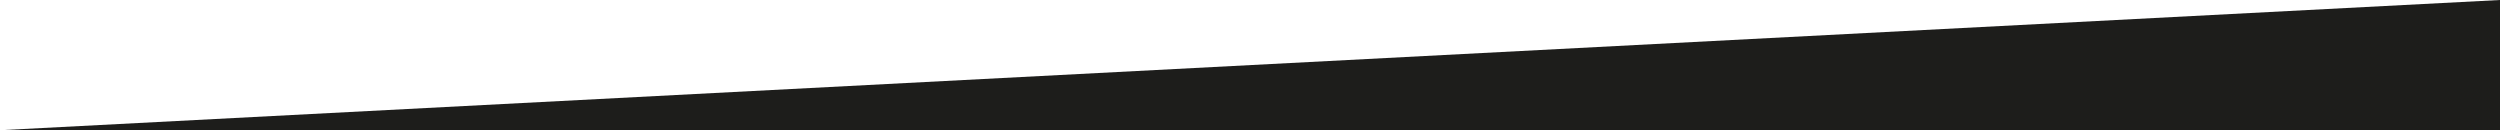 <svg width="1920" height="100" viewBox="0 0 1920 100" fill="none" xmlns="http://www.w3.org/2000/svg">
<g clip-path="url(#clip0_101_6)">
<path d="M0 100L1920 100V3.57628e-06L0 100Z" fill="#1D1D1B"/>
</g>
<defs>
<clipPath id="clip0_101_6">
<rect width="1920" height="100" fill="white" transform="translate(1920 100) rotate(180)"/>
</clipPath>
</defs>
</svg>
